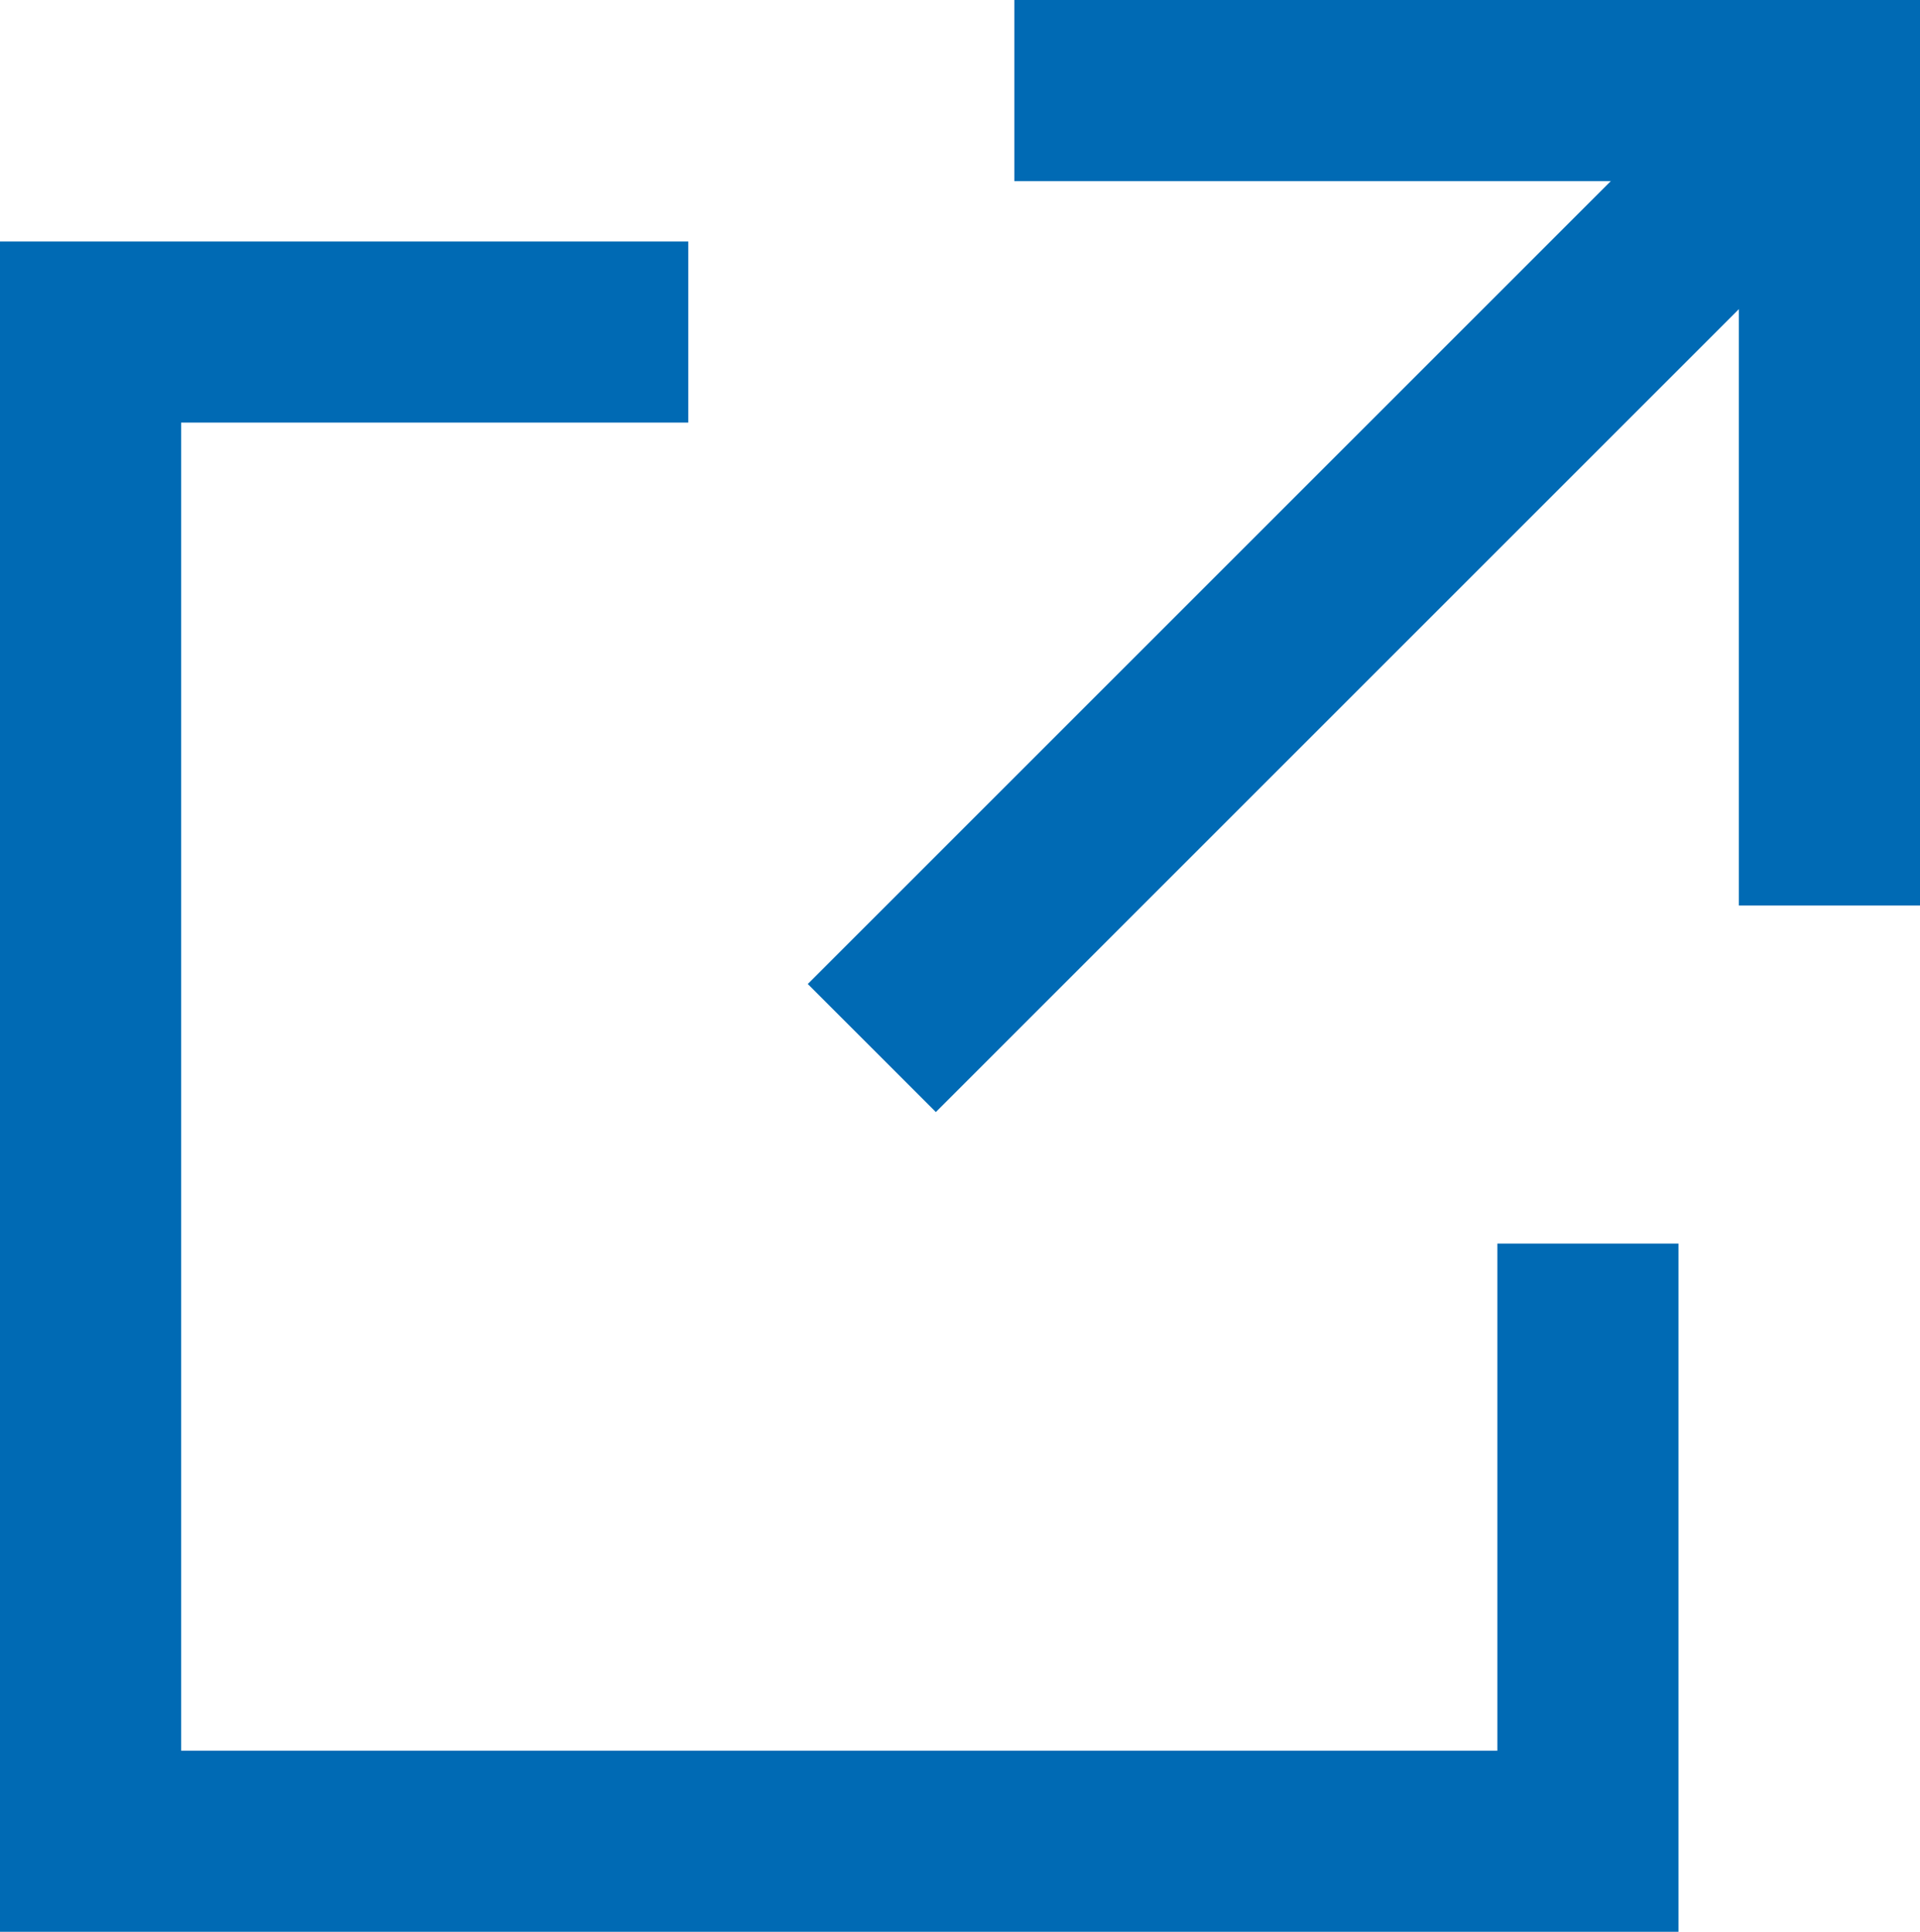<svg xmlns="http://www.w3.org/2000/svg" width="15.9" height="16" viewBox="0 0 15.9 16"><g transform="translate(0.75 0.75)"><path d="M13.2,11.1v4.2H.8V2.8H5" transform="translate(-0.8 -0.8)" fill="none" stroke="#006ab4" stroke-linecap="square" stroke-miterlimit="10" stroke-width="1.5"/><path d="M9.2.8h6v6" transform="translate(-0.8 -0.8)" fill="none" stroke="#006ab4" stroke-linecap="square" stroke-width="1.5"/><line x1="7" y2="7" transform="translate(7 0.4)" fill="none" stroke="#006ab4" stroke-linecap="square" stroke-miterlimit="10" stroke-width="1.5"/></g></svg>
